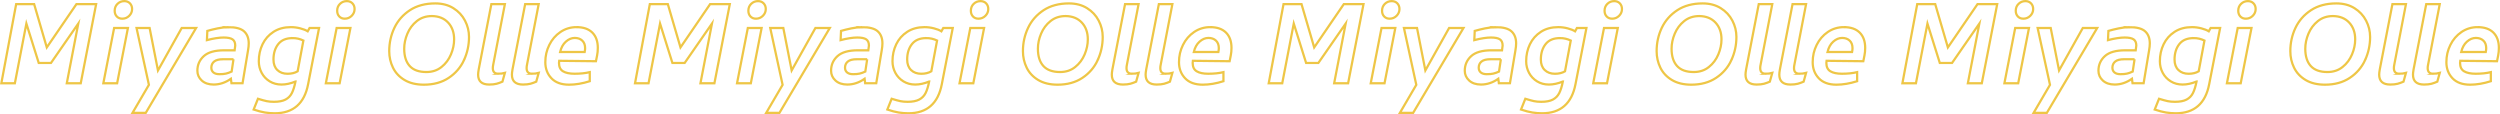 <?xml version="1.0" encoding="UTF-8"?>
<svg id="_レイヤー_2" data-name="レイヤー 2" xmlns="http://www.w3.org/2000/svg" width="1112.44" height="50.92" viewBox="0 0 1112.44 50.92">
  <defs>
    <style>
      .cls-1 {
        fill: none;
        stroke: #eec646;
        stroke-miterlimit: 10;
      }
    </style>
  </defs>
  <g id="_レイヤー_1-2" data-name="レイヤー 1">
    <g>
      <path class="cls-1" d="M15.19,1.84l5.63,19.26L34.01,1.84h8.77l-6.85,35.2h-6.21l5.12-26.56-12.16,17.54h-5.44l-5.5-17.54-5.12,26.56H.6L7.19,1.84h8Z"/>
      <path class="cls-1" d="M56.92,12.47l-4.8,24.58h-6.14l4.8-24.58h6.14ZM54.43,8.31c1.19,0,2.22-.43,3.07-1.28.85-.85,1.28-1.86,1.28-3.01,0-1.02-.32-1.87-.96-2.53-.64-.66-1.47-.99-2.5-.99-1.2,0-2.21.41-3.04,1.22-.83.81-1.25,1.83-1.25,3.07,0,1.02.31,1.87.93,2.53.62.66,1.44.99,2.46.99Z"/>
      <path class="cls-1" d="M66.58,12.47l3.71,18.88,10.56-18.88h6.4l-22.4,37.76h-5.89l7.3-12.48-5.5-25.28h5.82Z"/>
      <path class="cls-1" d="M101.59,12.08c3.33,0,5.67.63,7.04,1.89,1.37,1.26,2.05,3.04,2.05,5.34,0,.9-.11,1.94-.32,3.14l-2.43,14.59h-4.93l-.26-1.98c-2.43,1.71-4.99,2.56-7.68,2.56-2.22,0-3.98-.6-5.28-1.79-1.3-1.19-1.95-2.65-1.95-4.35,0-2.6.95-4.77,2.85-6.5,1.9-1.73,4.92-2.59,9.06-2.59h4.67c.17-1.11.26-1.81.26-2.11,0-1.28-.39-2.2-1.18-2.75-.79-.55-2.12-.83-4-.83s-4.44.38-7.42,1.15l.19-4.1c1.32-.38,2.85-.76,4.58-1.12,1.73-.36,3.32-.54,4.77-.54ZM103.9,26.36h-4.61c-1.83,0-3.17.34-4,1.02-.83.68-1.25,1.6-1.25,2.75,0,.9.31,1.6.93,2.11.62.51,1.5.77,2.66.77s2.17-.08,2.91-.26c.75-.17,1.59-.47,2.53-.9l.83-5.5Z"/>
      <path class="cls-1" d="M131.48,36.28c-2.18.9-4.25,1.34-6.21,1.34s-3.71-.47-5.25-1.41c-1.54-.94-2.73-2.2-3.58-3.78-.85-1.58-1.28-3.31-1.28-5.18,0-2.73.55-5.25,1.66-7.55,1.11-2.3,2.74-4.15,4.9-5.54,2.15-1.39,4.73-2.08,7.71-2.08,1.41,0,2.81.18,4.19.54,1.39.36,2.49.8,3.3,1.31l.83-1.47h4.22l-4.86,24.96c-1.66,8.66-6.63,12.99-14.91,12.99-1.45,0-2.89-.12-4.32-.35-1.43-.24-3.1-.67-5.02-1.31l1.92-4.8c1.66.51,2.95.86,3.87,1.06.92.19,1.99.29,3.23.29,2.18,0,3.89-.33,5.15-.99,1.26-.66,2.21-1.63,2.85-2.91.64-1.28,1.17-2.99,1.6-5.12ZM130.2,16.95c-2.86,0-4.99.9-6.4,2.69s-2.11,4.08-2.11,6.85c0,2.01.58,3.56,1.73,4.67s2.67,1.66,4.54,1.66c1.75,0,3.24-.36,4.48-1.09l2.56-13.7c-1.54-.73-3.14-1.09-4.8-1.09Z"/>
      <path class="cls-1" d="M155.93,12.47l-4.8,24.58h-6.14l4.8-24.58h6.14ZM153.43,8.31c1.19,0,2.22-.43,3.07-1.28s1.28-1.86,1.28-3.01c0-1.02-.32-1.87-.96-2.53-.64-.66-1.47-.99-2.5-.99-1.2,0-2.21.41-3.04,1.22-.83.81-1.25,1.83-1.25,3.07,0,1.02.31,1.87.93,2.53s1.44.99,2.46.99Z"/>
      <path class="cls-1" d="M206.45,26.8c-1.52,3.24-3.79,5.87-6.82,7.87-3.03,2.01-6.7,3.01-11.01,3.01-3.41,0-6.28-.69-8.61-2.08-2.33-1.39-4.04-3.22-5.15-5.5-1.11-2.28-1.66-4.72-1.66-7.33,0-3.71.77-7.18,2.3-10.4,1.54-3.22,3.84-5.83,6.91-7.84,3.07-2,6.83-3.01,11.26-3.01,3.11,0,5.8.7,8.06,2.11,2.26,1.41,3.99,3.25,5.18,5.54,1.19,2.28,1.79,4.7,1.79,7.26,0,3.67-.76,7.13-2.27,10.37ZM196.47,29.81c1.86-1.49,3.25-3.36,4.19-5.6.94-2.24,1.41-4.47,1.41-6.69,0-3.07-.89-5.56-2.66-7.46-1.77-1.9-4.17-2.87-7.2-2.91-2.65,0-4.9.75-6.75,2.24-1.86,1.49-3.25,3.36-4.19,5.6s-1.41,4.47-1.41,6.69c0,3.33.81,5.89,2.43,7.68,1.62,1.79,4.1,2.69,7.42,2.69,2.64,0,4.9-.75,6.75-2.24Z"/>
      <path class="cls-1" d="M221.78,32.82c.98,0,1.94-.13,2.88-.38l-1.09,3.9c-.85.38-1.72.69-2.59.93-.88.23-1.97.35-3.3.35-3.29,0-4.93-1.47-4.93-4.42,0-.51.08-1.28.26-2.3l5.63-29.06h6.02l-5.18,26.88c-.13.56-.19,1.09-.19,1.6,0,1.66.83,2.5,2.5,2.5Z"/>
      <path class="cls-1" d="M236.82,32.82c.98,0,1.94-.13,2.88-.38l-1.09,3.9c-.85.38-1.72.69-2.59.93-.88.23-1.97.35-3.3.35-3.29,0-4.93-1.47-4.93-4.42,0-.51.08-1.28.26-2.3l5.63-29.06h6.02l-5.18,26.88c-.13.56-.19,1.09-.19,1.6,0,1.66.83,2.5,2.5,2.5Z"/>
      <path class="cls-1" d="M256.6,12.08c3.03,0,5.35.81,6.98,2.43,1.62,1.62,2.43,3.88,2.43,6.78,0,1.24-.11,2.37-.32,3.39l-.51,2.56-16.38-.19c-.04.21-.06.53-.06.96,0,1.75.6,2.99,1.79,3.71s2.9,1.09,5.12,1.09c2.56,0,4.82-.23,6.78-.7v4.03c-3.24,1.02-6.32,1.54-9.22,1.54-3.41,0-6.03-.95-7.84-2.85-1.81-1.9-2.72-4.28-2.72-7.14s.59-5.29,1.76-7.68c1.17-2.39,2.83-4.31,4.96-5.76,2.13-1.45,4.54-2.18,7.23-2.18ZM255.76,16.88c-1.41,0-2.73.55-3.97,1.66-1.24,1.11-2.09,2.65-2.56,4.61h10.94c.13-.64.19-1.22.19-1.73,0-1.45-.43-2.57-1.28-3.36-.85-.79-1.96-1.18-3.33-1.18Z"/>
      <path class="cls-1" d="M297.17,1.84l5.63,19.26,13.18-19.26h8.77l-6.85,35.2h-6.21l5.12-26.56-12.16,17.54h-5.44l-5.5-17.54-5.12,26.56h-6.02l6.59-35.2h8Z"/>
      <path class="cls-1" d="M338.9,12.47l-4.8,24.58h-6.14l4.8-24.58h6.14ZM336.4,8.31c1.19,0,2.22-.43,3.07-1.28.85-.85,1.28-1.86,1.28-3.01,0-1.02-.32-1.87-.96-2.53-.64-.66-1.47-.99-2.5-.99-1.2,0-2.21.41-3.04,1.22-.83.81-1.25,1.83-1.25,3.07,0,1.02.31,1.87.93,2.53.62.66,1.44.99,2.46.99Z"/>
      <path class="cls-1" d="M348.56,12.47l3.71,18.88,10.56-18.88h6.4l-22.4,37.76h-5.89l7.3-12.48-5.5-25.28h5.82Z"/>
      <path class="cls-1" d="M383.57,12.08c3.33,0,5.67.63,7.04,1.89,1.37,1.26,2.05,3.04,2.05,5.34,0,.9-.11,1.94-.32,3.14l-2.43,14.59h-4.93l-.26-1.98c-2.43,1.71-4.99,2.56-7.68,2.56-2.22,0-3.98-.6-5.28-1.79-1.3-1.19-1.95-2.65-1.95-4.35,0-2.6.95-4.77,2.85-6.5,1.9-1.73,4.92-2.59,9.06-2.59h4.67c.17-1.11.26-1.81.26-2.11,0-1.28-.4-2.2-1.18-2.75-.79-.55-2.12-.83-4-.83s-4.44.38-7.42,1.15l.19-4.1c1.32-.38,2.85-.76,4.58-1.12,1.73-.36,3.32-.54,4.77-.54ZM385.87,26.36h-4.61c-1.83,0-3.17.34-4,1.02-.83.68-1.25,1.6-1.25,2.75,0,.9.31,1.6.93,2.11.62.51,1.5.77,2.66.77s2.17-.08,2.91-.26c.75-.17,1.59-.47,2.53-.9l.83-5.5Z"/>
      <path class="cls-1" d="M413.46,36.28c-2.18.9-4.25,1.34-6.21,1.34s-3.71-.47-5.25-1.41c-1.54-.94-2.73-2.2-3.58-3.78-.85-1.58-1.28-3.31-1.28-5.18,0-2.73.55-5.25,1.66-7.55,1.11-2.3,2.74-4.15,4.9-5.54,2.15-1.39,4.73-2.08,7.71-2.08,1.41,0,2.81.18,4.19.54,1.39.36,2.49.8,3.3,1.31l.83-1.47h4.22l-4.86,24.96c-1.66,8.66-6.63,12.99-14.91,12.99-1.45,0-2.89-.12-4.32-.35-1.43-.24-3.1-.67-5.02-1.31l1.92-4.8c1.66.51,2.95.86,3.87,1.06.92.19,1.99.29,3.23.29,2.18,0,3.89-.33,5.15-.99,1.26-.66,2.21-1.63,2.85-2.91.64-1.28,1.17-2.99,1.6-5.12ZM412.18,16.95c-2.86,0-4.99.9-6.4,2.69s-2.11,4.08-2.11,6.85c0,2.01.58,3.56,1.73,4.67s2.67,1.66,4.54,1.66c1.75,0,3.24-.36,4.48-1.09l2.56-13.7c-1.54-.73-3.14-1.09-4.8-1.09Z"/>
      <path class="cls-1" d="M437.9,12.47l-4.8,24.58h-6.14l4.8-24.58h6.14ZM435.41,8.31c1.19,0,2.22-.43,3.07-1.28s1.28-1.86,1.28-3.01c0-1.02-.32-1.87-.96-2.53-.64-.66-1.47-.99-2.5-.99-1.2,0-2.21.41-3.04,1.22-.83.81-1.25,1.83-1.25,3.07,0,1.02.31,1.87.93,2.53s1.44.99,2.46.99Z"/>
      <path class="cls-1" d="M488.43,26.8c-1.51,3.24-3.79,5.87-6.82,7.87-3.03,2.01-6.7,3.01-11.01,3.01-3.41,0-6.28-.69-8.61-2.08-2.33-1.39-4.04-3.22-5.15-5.5-1.11-2.28-1.66-4.72-1.66-7.33,0-3.71.77-7.18,2.3-10.4,1.54-3.22,3.84-5.83,6.91-7.84,3.07-2,6.83-3.01,11.26-3.01,3.11,0,5.8.7,8.06,2.11s3.99,3.25,5.18,5.54c1.19,2.28,1.79,4.7,1.79,7.26,0,3.67-.76,7.13-2.27,10.37ZM478.45,29.81c1.86-1.49,3.25-3.36,4.19-5.6s1.41-4.47,1.41-6.69c0-3.07-.89-5.56-2.66-7.46s-4.17-2.87-7.2-2.91c-2.65,0-4.9.75-6.75,2.24-1.86,1.49-3.25,3.36-4.19,5.6-.94,2.24-1.41,4.47-1.41,6.69,0,3.33.81,5.89,2.43,7.68,1.62,1.79,4.1,2.69,7.42,2.69,2.65,0,4.9-.75,6.75-2.24Z"/>
      <path class="cls-1" d="M503.76,32.82c.98,0,1.94-.13,2.88-.38l-1.09,3.9c-.85.38-1.72.69-2.59.93-.88.23-1.97.35-3.3.35-3.29,0-4.93-1.47-4.93-4.42,0-.51.08-1.28.26-2.3l5.63-29.06h6.02l-5.18,26.88c-.13.56-.19,1.09-.19,1.6,0,1.66.83,2.5,2.5,2.5Z"/>
      <path class="cls-1" d="M518.8,32.82c.98,0,1.94-.13,2.88-.38l-1.09,3.9c-.85.38-1.72.69-2.59.93-.88.23-1.97.35-3.3.35-3.29,0-4.93-1.47-4.93-4.42,0-.51.08-1.28.26-2.3l5.63-29.06h6.02l-5.18,26.88c-.13.56-.19,1.09-.19,1.6,0,1.66.83,2.5,2.5,2.5Z"/>
      <path class="cls-1" d="M538.57,12.08c3.03,0,5.35.81,6.98,2.43,1.62,1.62,2.43,3.88,2.43,6.78,0,1.24-.11,2.37-.32,3.39l-.51,2.56-16.38-.19c-.04.21-.06.53-.06.96,0,1.75.6,2.99,1.79,3.71,1.19.73,2.9,1.09,5.12,1.09,2.56,0,4.82-.23,6.78-.7v4.03c-3.24,1.02-6.31,1.54-9.22,1.54-3.41,0-6.03-.95-7.84-2.85-1.81-1.9-2.72-4.28-2.72-7.14s.59-5.29,1.76-7.68c1.17-2.39,2.83-4.31,4.96-5.76,2.13-1.45,4.54-2.18,7.23-2.18ZM537.74,16.88c-1.41,0-2.73.55-3.97,1.66-1.24,1.11-2.09,2.65-2.56,4.61h10.94c.13-.64.19-1.22.19-1.73,0-1.45-.43-2.57-1.28-3.36-.85-.79-1.96-1.18-3.33-1.18Z"/>
      <path class="cls-1" d="M579.15,1.84l5.63,19.26,13.18-19.26h8.77l-6.85,35.2h-6.21l5.12-26.56-12.16,17.54h-5.44l-5.5-17.54-5.12,26.56h-6.02l6.59-35.2h8Z"/>
      <path class="cls-1" d="M620.88,12.47l-4.8,24.58h-6.14l4.8-24.58h6.14ZM618.38,8.31c1.19,0,2.22-.43,3.07-1.28s1.28-1.86,1.28-3.01c0-1.02-.32-1.87-.96-2.53-.64-.66-1.47-.99-2.5-.99-1.2,0-2.21.41-3.04,1.22-.83.81-1.25,1.83-1.25,3.07,0,1.02.31,1.87.93,2.53s1.44.99,2.46.99Z"/>
      <path class="cls-1" d="M630.54,12.47l3.71,18.88,10.56-18.88h6.4l-22.4,37.76h-5.89l7.3-12.48-5.5-25.28h5.82Z"/>
      <path class="cls-1" d="M665.55,12.08c3.33,0,5.67.63,7.04,1.89,1.37,1.26,2.05,3.04,2.05,5.34,0,.9-.11,1.94-.32,3.14l-2.43,14.59h-4.93l-.26-1.98c-2.43,1.71-4.99,2.56-7.68,2.56-2.22,0-3.98-.6-5.28-1.79-1.3-1.19-1.95-2.65-1.95-4.35,0-2.6.95-4.77,2.85-6.5,1.9-1.73,4.92-2.59,9.06-2.59h4.67c.17-1.11.26-1.81.26-2.11,0-1.28-.4-2.2-1.18-2.75-.79-.55-2.12-.83-4-.83s-4.44.38-7.42,1.15l.19-4.1c1.32-.38,2.85-.76,4.58-1.12,1.73-.36,3.32-.54,4.77-.54ZM667.85,26.36h-4.61c-1.83,0-3.17.34-4,1.02-.83.68-1.25,1.6-1.25,2.75,0,.9.31,1.6.93,2.11.62.51,1.5.77,2.66.77s2.17-.08,2.91-.26c.75-.17,1.59-.47,2.53-.9l.83-5.5Z"/>
      <path class="cls-1" d="M695.43,36.28c-2.18.9-4.25,1.34-6.21,1.34s-3.71-.47-5.25-1.41c-1.54-.94-2.73-2.2-3.58-3.78-.85-1.58-1.28-3.31-1.28-5.18,0-2.73.55-5.25,1.66-7.55,1.11-2.3,2.74-4.15,4.9-5.54,2.15-1.39,4.72-2.08,7.71-2.08,1.41,0,2.8.18,4.19.54,1.39.36,2.48.8,3.3,1.31l.83-1.47h4.22l-4.86,24.96c-1.66,8.66-6.63,12.99-14.91,12.99-1.45,0-2.89-.12-4.32-.35-1.43-.24-3.1-.67-5.02-1.31l1.92-4.8c1.66.51,2.95.86,3.87,1.06.92.19,1.99.29,3.23.29,2.18,0,3.89-.33,5.15-.99,1.26-.66,2.21-1.63,2.85-2.91.64-1.28,1.17-2.99,1.6-5.12ZM694.15,16.95c-2.86,0-4.99.9-6.4,2.69s-2.11,4.08-2.11,6.85c0,2.01.58,3.56,1.73,4.67,1.15,1.11,2.67,1.66,4.54,1.66,1.75,0,3.24-.36,4.48-1.09l2.56-13.7c-1.54-.73-3.14-1.09-4.8-1.09Z"/>
      <path class="cls-1" d="M719.88,12.47l-4.8,24.58h-6.14l4.8-24.58h6.14ZM717.39,8.31c1.19,0,2.22-.43,3.07-1.28.85-.85,1.28-1.86,1.28-3.01,0-1.02-.32-1.87-.96-2.53-.64-.66-1.47-.99-2.5-.99-1.2,0-2.21.41-3.04,1.22-.83.81-1.25,1.83-1.25,3.07,0,1.02.31,1.87.93,2.53.62.66,1.44.99,2.46.99Z"/>
      <path class="cls-1" d="M770.41,26.8c-1.51,3.24-3.79,5.87-6.82,7.87-3.03,2.01-6.7,3.01-11.01,3.01-3.41,0-6.28-.69-8.61-2.08-2.33-1.39-4.04-3.22-5.15-5.5-1.11-2.28-1.66-4.72-1.66-7.33,0-3.71.77-7.18,2.3-10.4,1.54-3.22,3.84-5.83,6.91-7.84,3.07-2,6.83-3.01,11.26-3.01,3.11,0,5.8.7,8.06,2.11s3.99,3.25,5.18,5.54c1.19,2.28,1.79,4.7,1.79,7.26,0,3.67-.76,7.13-2.27,10.37ZM760.42,29.81c1.86-1.49,3.25-3.36,4.19-5.6s1.41-4.47,1.41-6.69c0-3.07-.89-5.56-2.66-7.46s-4.17-2.87-7.2-2.91c-2.65,0-4.9.75-6.75,2.24-1.86,1.49-3.25,3.36-4.19,5.6-.94,2.24-1.41,4.47-1.41,6.69,0,3.33.81,5.89,2.43,7.68,1.62,1.79,4.1,2.69,7.42,2.69,2.65,0,4.9-.75,6.75-2.24Z"/>
      <path class="cls-1" d="M785.74,32.82c.98,0,1.94-.13,2.88-.38l-1.09,3.9c-.85.38-1.72.69-2.59.93-.88.23-1.97.35-3.3.35-3.29,0-4.93-1.47-4.93-4.42,0-.51.08-1.28.26-2.3l5.63-29.06h6.02l-5.18,26.88c-.13.56-.19,1.09-.19,1.6,0,1.66.83,2.5,2.5,2.5Z"/>
      <path class="cls-1" d="M800.78,32.82c.98,0,1.94-.13,2.88-.38l-1.09,3.9c-.85.38-1.72.69-2.59.93-.88.23-1.97.35-3.3.35-3.29,0-4.93-1.47-4.93-4.42,0-.51.08-1.28.26-2.3l5.63-29.06h6.02l-5.18,26.88c-.13.56-.19,1.09-.19,1.6,0,1.66.83,2.5,2.5,2.5Z"/>
      <path class="cls-1" d="M820.55,12.08c3.03,0,5.35.81,6.98,2.43,1.62,1.62,2.43,3.88,2.43,6.78,0,1.24-.11,2.37-.32,3.39l-.51,2.56-16.38-.19c-.04.21-.06.53-.06.96,0,1.75.6,2.99,1.79,3.71s2.9,1.09,5.12,1.09c2.56,0,4.82-.23,6.78-.7v4.03c-3.24,1.02-6.32,1.54-9.22,1.54-3.41,0-6.03-.95-7.84-2.85-1.81-1.9-2.72-4.28-2.72-7.14s.59-5.29,1.76-7.68c1.17-2.39,2.83-4.31,4.96-5.76,2.13-1.45,4.54-2.18,7.23-2.18ZM819.72,16.88c-1.41,0-2.73.55-3.97,1.66-1.24,1.11-2.09,2.65-2.56,4.61h10.94c.13-.64.19-1.22.19-1.73,0-1.45-.43-2.57-1.28-3.36-.85-.79-1.96-1.18-3.33-1.18Z"/>
      <path class="cls-1" d="M861.13,1.84l5.63,19.26,13.18-19.26h8.77l-6.85,35.2h-6.21l5.12-26.56-12.16,17.54h-5.44l-5.5-17.54-5.12,26.56h-6.02l6.59-35.2h8Z"/>
      <path class="cls-1" d="M902.85,12.47l-4.8,24.58h-6.14l4.8-24.58h6.14ZM900.36,8.31c1.19,0,2.22-.43,3.07-1.28.85-.85,1.28-1.86,1.28-3.01,0-1.02-.32-1.87-.96-2.53-.64-.66-1.47-.99-2.5-.99-1.2,0-2.21.41-3.04,1.22-.83.81-1.25,1.83-1.25,3.07,0,1.02.31,1.87.93,2.53.62.66,1.44.99,2.46.99Z"/>
      <path class="cls-1" d="M912.52,12.47l3.71,18.88,10.56-18.88h6.4l-22.4,37.76h-5.89l7.3-12.48-5.5-25.28h5.82Z"/>
      <path class="cls-1" d="M947.52,12.08c3.33,0,5.67.63,7.04,1.89,1.37,1.26,2.05,3.04,2.05,5.34,0,.9-.11,1.94-.32,3.14l-2.43,14.59h-4.93l-.26-1.98c-2.43,1.71-4.99,2.56-7.68,2.56-2.22,0-3.98-.6-5.28-1.79-1.3-1.19-1.95-2.65-1.95-4.35,0-2.6.95-4.77,2.85-6.5,1.9-1.73,4.92-2.59,9.06-2.59h4.67c.17-1.11.26-1.81.26-2.11,0-1.28-.39-2.2-1.18-2.75-.79-.55-2.12-.83-4-.83s-4.44.38-7.42,1.15l.19-4.1c1.32-.38,2.85-.76,4.58-1.12,1.73-.36,3.32-.54,4.77-.54ZM949.83,26.36h-4.61c-1.83,0-3.17.34-4,1.02-.83.68-1.25,1.6-1.25,2.75,0,.9.31,1.6.93,2.11.62.51,1.5.77,2.66.77s2.17-.08,2.91-.26c.75-.17,1.59-.47,2.53-.9l.83-5.5Z"/>
      <path class="cls-1" d="M977.41,36.28c-2.18.9-4.25,1.34-6.21,1.34s-3.71-.47-5.25-1.41c-1.54-.94-2.73-2.2-3.58-3.78-.85-1.58-1.28-3.31-1.28-5.18,0-2.73.55-5.25,1.66-7.55,1.11-2.3,2.74-4.15,4.9-5.54,2.15-1.39,4.73-2.08,7.71-2.08,1.41,0,2.81.18,4.19.54,1.39.36,2.49.8,3.3,1.31l.83-1.47h4.22l-4.86,24.96c-1.66,8.66-6.63,12.99-14.91,12.99-1.45,0-2.89-.12-4.32-.35-1.43-.24-3.1-.67-5.02-1.31l1.92-4.8c1.66.51,2.95.86,3.87,1.06.92.19,1.99.29,3.23.29,2.18,0,3.89-.33,5.15-.99,1.26-.66,2.21-1.63,2.85-2.91.64-1.28,1.17-2.99,1.6-5.12ZM976.13,16.95c-2.86,0-4.99.9-6.4,2.69s-2.11,4.08-2.11,6.85c0,2.01.58,3.56,1.73,4.67s2.67,1.66,4.54,1.66c1.75,0,3.24-.36,4.48-1.09l2.56-13.7c-1.54-.73-3.14-1.09-4.8-1.09Z"/>
      <path class="cls-1" d="M1001.86,12.47l-4.8,24.58h-6.14l4.8-24.58h6.14ZM999.36,8.31c1.19,0,2.22-.43,3.07-1.28.85-.85,1.28-1.86,1.28-3.01,0-1.02-.32-1.87-.96-2.53-.64-.66-1.47-.99-2.5-.99-1.2,0-2.21.41-3.04,1.22-.83.81-1.25,1.83-1.25,3.07,0,1.02.31,1.87.93,2.53.62.66,1.44.99,2.46.99Z"/>
      <path class="cls-1" d="M1052.39,26.8c-1.52,3.24-3.79,5.87-6.82,7.87-3.03,2.01-6.7,3.01-11.01,3.01-3.41,0-6.28-.69-8.61-2.08-2.33-1.39-4.04-3.22-5.15-5.5-1.11-2.28-1.66-4.72-1.66-7.33,0-3.71.77-7.18,2.3-10.4,1.54-3.22,3.84-5.83,6.91-7.84,3.07-2,6.83-3.01,11.26-3.01,3.11,0,5.8.7,8.06,2.11,2.26,1.41,3.99,3.25,5.18,5.54,1.19,2.28,1.79,4.7,1.79,7.26,0,3.67-.76,7.13-2.27,10.37ZM1042.4,29.81c1.86-1.49,3.25-3.36,4.19-5.6.94-2.24,1.41-4.47,1.41-6.69,0-3.07-.89-5.56-2.66-7.46-1.77-1.9-4.17-2.87-7.2-2.91-2.65,0-4.9.75-6.75,2.24-1.86,1.49-3.25,3.36-4.19,5.6s-1.41,4.47-1.41,6.69c0,3.33.81,5.89,2.43,7.68,1.62,1.79,4.1,2.69,7.42,2.69,2.64,0,4.9-.75,6.75-2.24Z"/>
      <path class="cls-1" d="M1067.71,32.82c.98,0,1.94-.13,2.88-.38l-1.09,3.9c-.85.38-1.72.69-2.59.93-.88.23-1.97.35-3.3.35-3.29,0-4.93-1.47-4.93-4.42,0-.51.08-1.28.26-2.3l5.63-29.06h6.02l-5.18,26.88c-.13.56-.19,1.09-.19,1.6,0,1.66.83,2.5,2.5,2.5Z"/>
      <path class="cls-1" d="M1082.75,32.82c.98,0,1.94-.13,2.88-.38l-1.09,3.9c-.85.38-1.72.69-2.59.93-.88.23-1.97.35-3.3.35-3.29,0-4.93-1.47-4.93-4.42,0-.51.08-1.28.26-2.3l5.63-29.06h6.02l-5.18,26.88c-.13.56-.19,1.09-.19,1.6,0,1.66.83,2.5,2.5,2.5Z"/>
      <path class="cls-1" d="M1102.53,12.08c3.03,0,5.35.81,6.98,2.43,1.62,1.62,2.43,3.88,2.43,6.78,0,1.24-.11,2.37-.32,3.39l-.51,2.56-16.38-.19c-.04.21-.06.53-.06.96,0,1.75.6,2.99,1.79,3.71s2.9,1.09,5.12,1.09c2.56,0,4.82-.23,6.78-.7v4.03c-3.24,1.02-6.32,1.54-9.22,1.54-3.41,0-6.03-.95-7.84-2.85-1.81-1.9-2.72-4.28-2.72-7.14s.59-5.29,1.76-7.68c1.17-2.39,2.83-4.31,4.96-5.76,2.13-1.45,4.54-2.18,7.23-2.18ZM1101.7,16.88c-1.41,0-2.73.55-3.97,1.66-1.24,1.11-2.09,2.65-2.56,4.61h10.94c.13-.64.19-1.22.19-1.73,0-1.45-.43-2.57-1.28-3.36-.85-.79-1.96-1.18-3.33-1.18Z"/>
    </g>
  </g>
</svg>